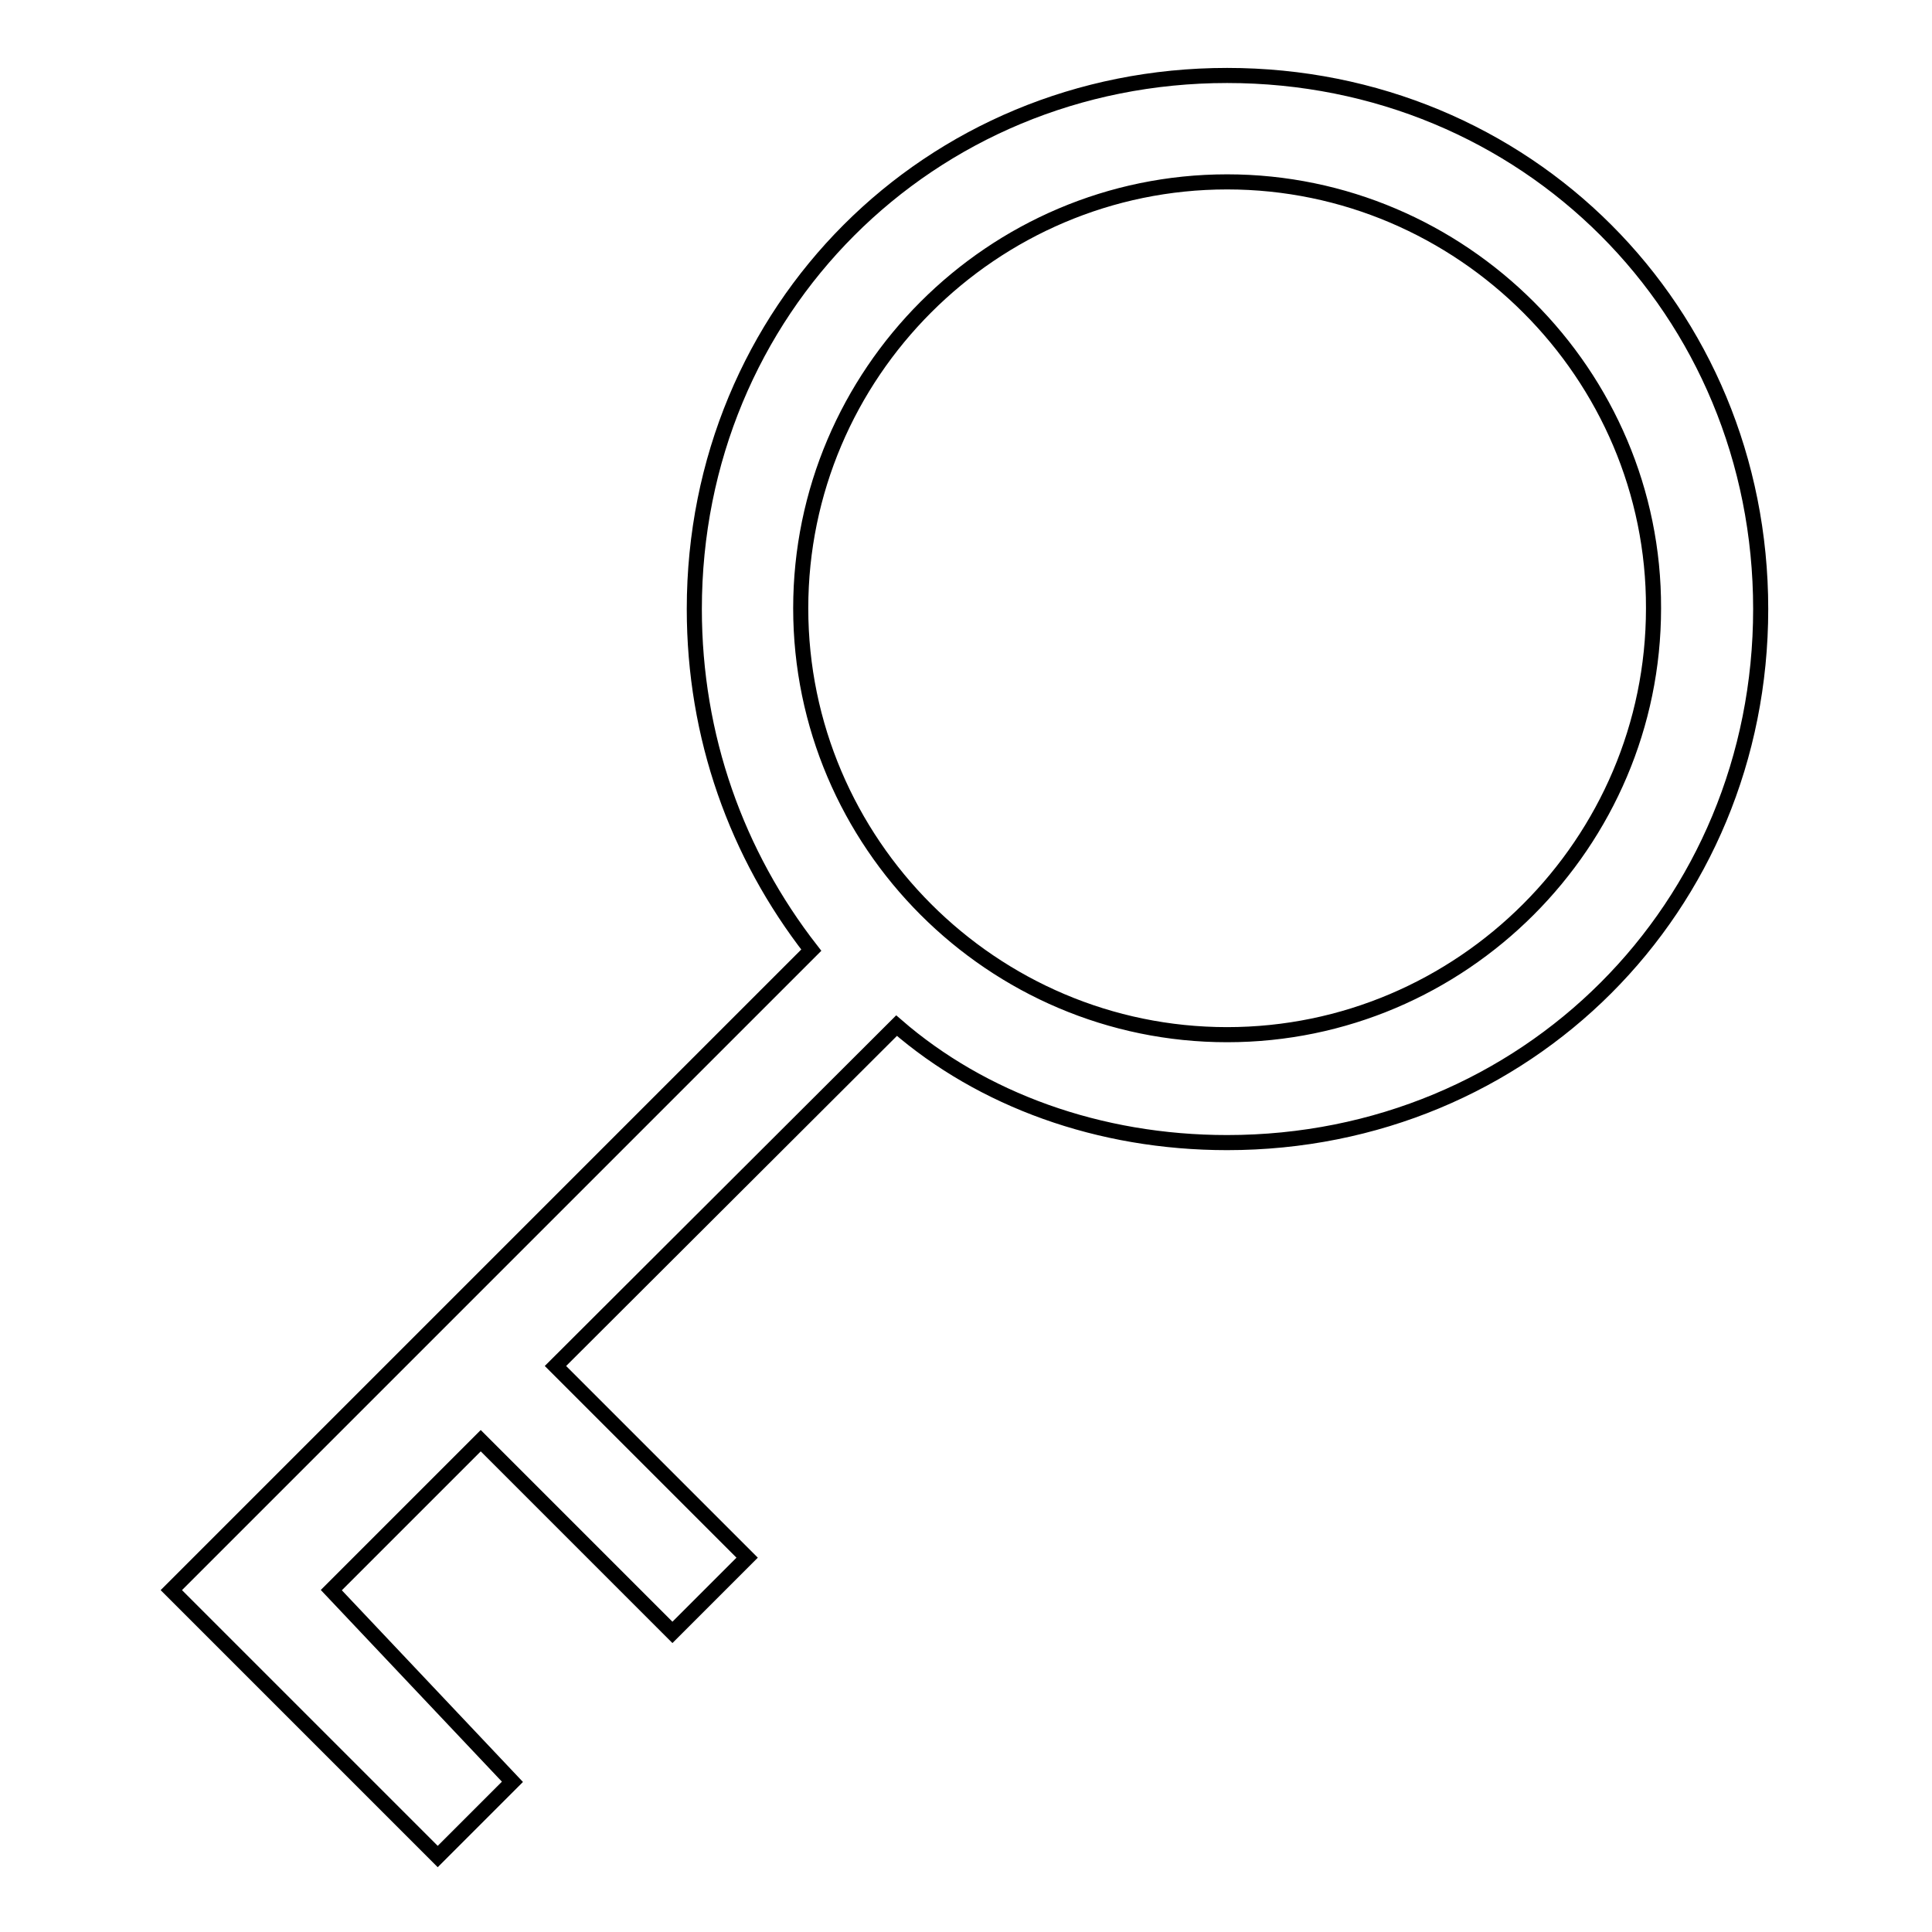 <?xml version="1.0" encoding="utf-8"?>
<!-- Svg Vector Icons : http://www.onlinewebfonts.com/icon -->
<!DOCTYPE svg PUBLIC "-//W3C//DTD SVG 1.1//EN" "http://www.w3.org/Graphics/SVG/1.1/DTD/svg11.dtd">
<svg version="1.1" xmlns="http://www.w3.org/2000/svg" xmlns:xlink="http://www.w3.org/1999/xlink" x="0px" y="0px" viewBox="0 0 256 256" enable-background="new 0 0 256 256" xml:space="preserve">
<g> <path stroke-width="2" fill-opacity="0" stroke="#000000"  d="M107.5,125.9C97.6,113.2,92,97.6,92,80.7C92,41.1,123.1,10,162.6,10c39.6,0,70.7,31.1,70.7,70.7 c0,39.6-31.1,70.7-70.7,70.7c-17,0-32.5-5.7-43.8-15.5L73.6,181L99,206.4l-9.9,9.9l-25.4-25.4l-19.8,19.8l24,25.4L58,246 l-25.4-25.4l-9.9-9.9L107.5,125.9z M162.6,24.1c-31.1,0-56.5,25.4-56.5,56.5c0,31.1,25.4,56.5,56.5,56.5s56.5-25.4,56.5-56.5 C219.2,49.6,193.7,24.1,162.6,24.1z"/></g>
</svg>